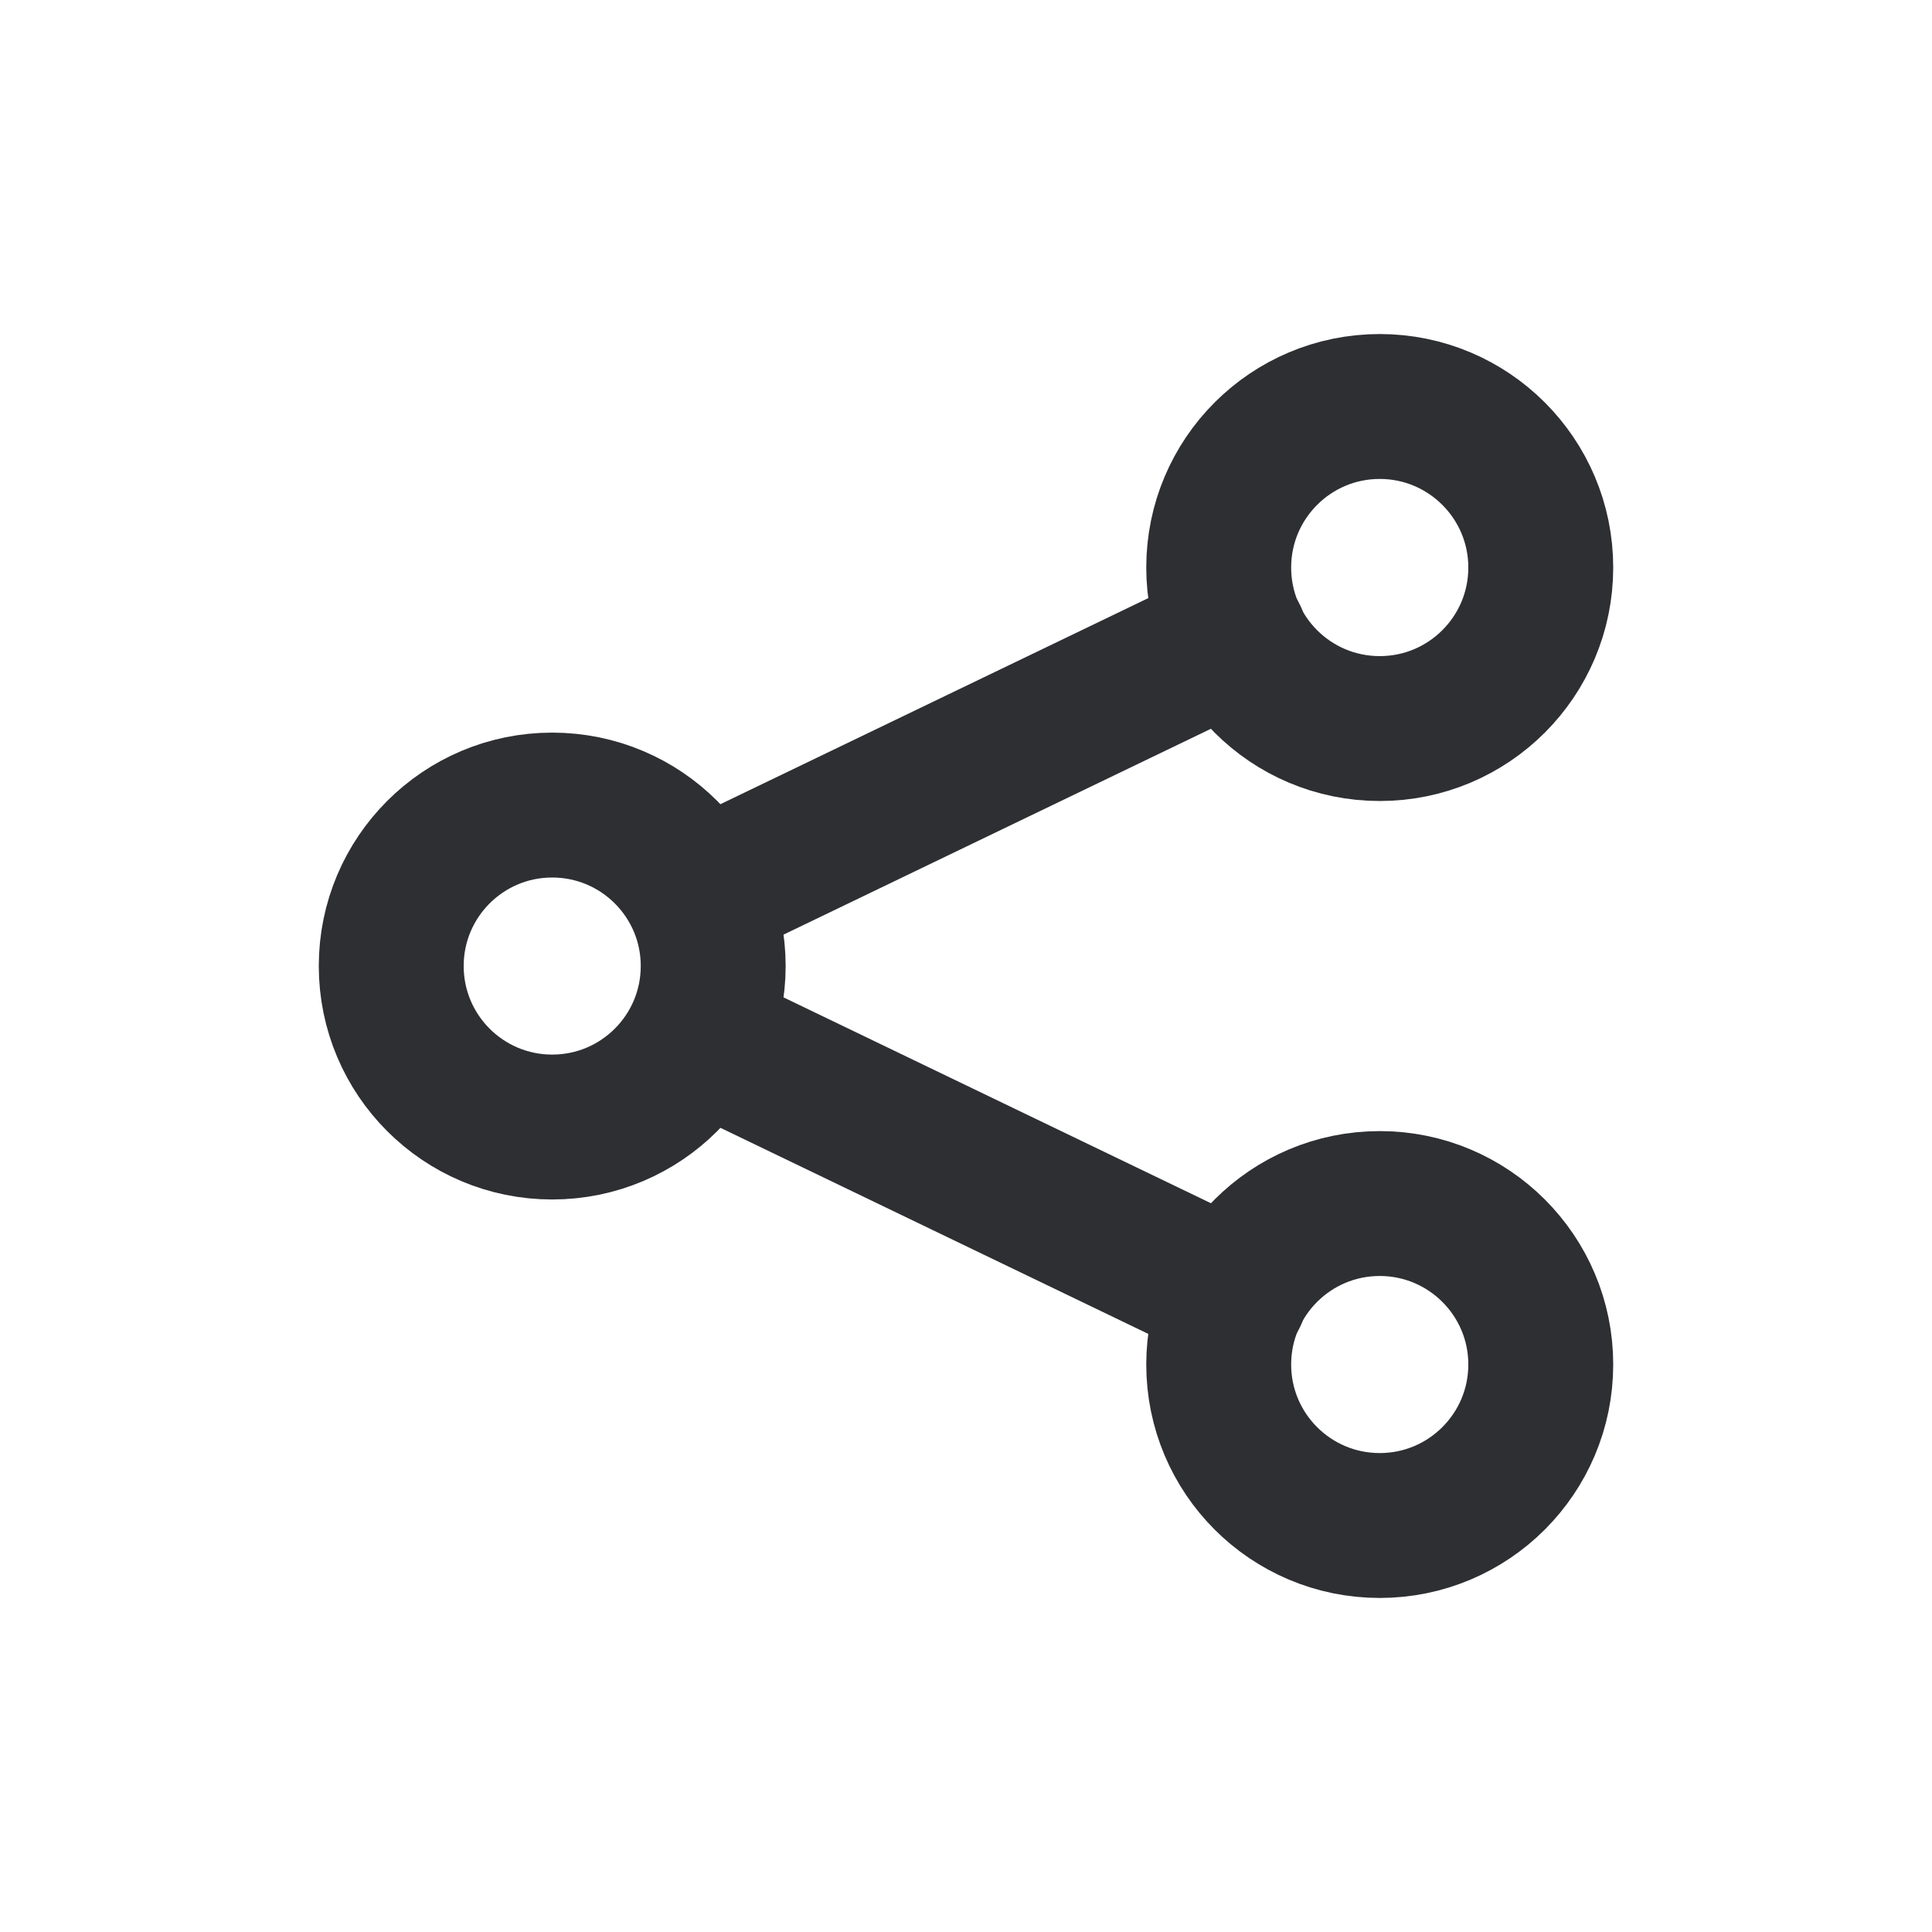 <svg width="20" height="20" viewBox="0 0 20 20" fill="none" xmlns="http://www.w3.org/2000/svg">
<g id="Iconsans/Linear/Share">
<path id="Vector" d="M5.716 11.667C6.637 11.667 7.383 10.921 7.383 10C7.383 9.08 6.637 8.334 5.716 8.334C4.796 8.334 4.05 9.08 4.05 10C4.05 10.921 4.796 11.667 5.716 11.667Z" stroke="#2E2F33" stroke-width="1.5" stroke-miterlimit="10" stroke-linecap="round"/>
<path id="Vector_2" d="M14.283 7.542C15.203 7.542 15.95 6.796 15.95 5.875C15.95 4.955 15.203 4.208 14.283 4.208C13.362 4.208 12.616 4.955 12.616 5.875C12.616 6.796 13.362 7.542 14.283 7.542Z" stroke="#2E2F33" stroke-width="1.5" stroke-miterlimit="10" stroke-linecap="round"/>
<path id="Vector_3" d="M7.525 9.125L12.784 6.592" stroke="#2E2F33" stroke-width="1.5" stroke-miterlimit="10" stroke-linecap="round"/>
<path id="Vector_4" d="M14.283 15.792C15.203 15.792 15.95 15.046 15.95 14.125C15.95 13.205 15.203 12.459 14.283 12.459C13.362 12.459 12.616 13.205 12.616 14.125C12.616 15.046 13.362 15.792 14.283 15.792Z" stroke="#2E2F33" stroke-width="1.5" stroke-miterlimit="10" stroke-linecap="round"/>
<path id="Vector_5" d="M7.525 10.875L12.784 13.408" stroke="#2E2F33" stroke-width="1.5" stroke-miterlimit="10" stroke-linecap="round"/>
</g>
</svg>
